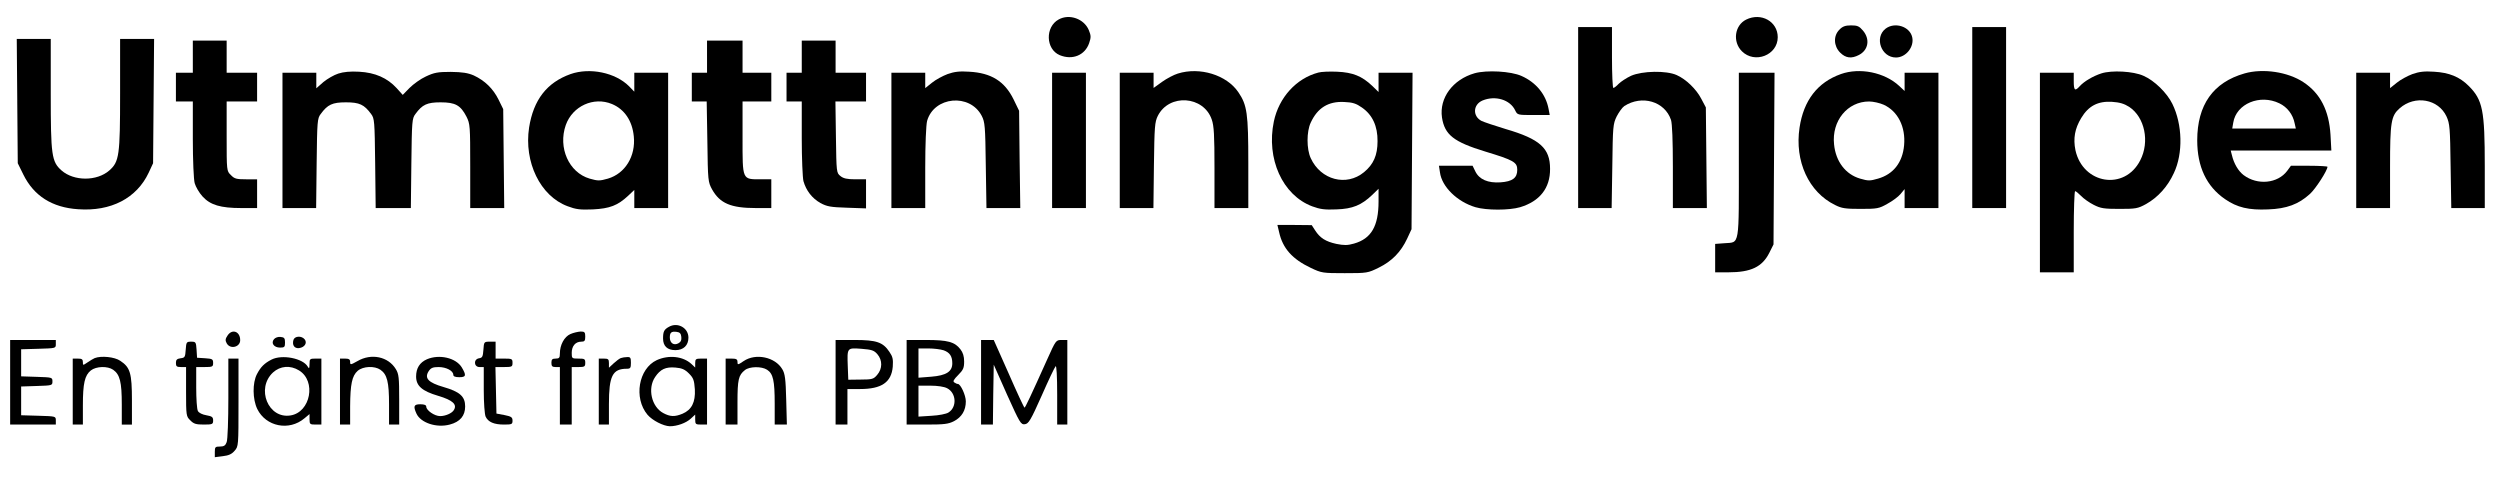 <?xml version="1.0" standalone="no"?>
<!DOCTYPE svg PUBLIC "-//W3C//DTD SVG 20010904//EN"
 "http://www.w3.org/TR/2001/REC-SVG-20010904/DTD/svg10.dtd">
<svg version="1.0" xmlns="http://www.w3.org/2000/svg"
 width="1478pt" height="293pt" viewBox="0 0 1478 293"
 preserveAspectRatio="xMidYMid meet">

<g transform="translate(0,293) scale(0.1,-0.1)"
fill="#000000" stroke="none">
<path d="M6259 2815 c-81 -44 -77 -176 6 -211 75 -31 149 -1 174 71 12 35 11
45 -2 77 -28 67 -115 98 -178 63z"/>
<path d="M10323 2814 c-68 -34 -81 -131 -25 -187 76 -76 212 -23 212 83 0 93
-98 148 -187 104z"/>
<path d="M10875 2755 c-37 -36 -35 -97 4 -136 33 -33 67 -37 111 -14 56 29 67
93 24 144 -22 26 -33 31 -70 31 -34 0 -51 -6 -69 -25z"/>
<path d="M11147 2760 c-67 -53 -25 -170 62 -170 59 0 109 63 96 120 -14 64
-104 92 -158 50z"/>
<path d="M9330 2235 l0 -535 99 0 99 0 4 248 c3 234 4 249 26 294 13 25 33 53
45 61 104 67 239 28 276 -82 7 -22 11 -123 11 -277 l0 -244 101 0 100 0 -3
298 -3 297 -27 51 c-30 58 -91 116 -145 140 -61 28 -204 25 -270 -4 -28 -13
-61 -35 -74 -48 -12 -13 -26 -24 -31 -24 -4 0 -8 81 -8 180 l0 180 -100 0
-100 0 0 -535z"/>
<path d="M11660 2235 l0 -535 100 0 100 0 0 535 0 535 -100 0 -100 0 0 -535z"/>
<path d="M102 2332 l3 -367 33 -67 c62 -126 170 -195 324 -205 194 -14 346 65
417 216 l26 56 3 368 3 367 -101 0 -100 0 0 -323 c0 -367 -5 -403 -64 -455
-73 -64 -209 -64 -282 0 -59 52 -64 89 -64 455 l0 323 -101 0 -100 0 3 -368z"/>
<path d="M1140 2595 l0 -95 -50 0 -50 0 0 -85 0 -85 50 0 50 0 0 -222 c0 -126
5 -240 11 -261 6 -21 26 -56 46 -78 46 -51 107 -69 230 -69 l93 0 0 85 0 85
-65 0 c-57 0 -69 3 -90 25 -25 24 -25 25 -25 230 l0 205 90 0 90 0 0 85 0 85
-90 0 -90 0 0 95 0 95 -100 0 -100 0 0 -95z"/>
<path d="M4180 2595 l0 -95 -45 0 -45 0 0 -85 0 -85 44 0 44 0 4 -237 c3 -232
4 -239 28 -283 46 -82 111 -110 258 -110 l92 0 0 85 0 85 -63 0 c-110 0 -107
-6 -107 246 l0 214 85 0 85 0 0 85 0 85 -85 0 -85 0 0 95 0 95 -105 0 -105 0
0 -95z"/>
<path d="M4740 2595 l0 -95 -45 0 -45 0 0 -85 0 -85 45 0 45 0 0 -217 c0 -120
5 -234 10 -254 16 -56 51 -101 100 -129 39 -21 60 -25 158 -28 l112 -4 0 86 0
86 -64 0 c-48 0 -70 5 -87 19 -24 19 -24 22 -27 230 l-3 211 90 0 91 0 0 85 0
85 -90 0 -90 0 0 95 0 95 -100 0 -100 0 0 -95z"/>
<path d="M2000 2495 c-25 -8 -65 -31 -88 -50 l-42 -37 0 46 0 46 -100 0 -100
0 0 -400 0 -400 100 0 99 0 3 264 c3 249 4 266 24 292 41 56 69 69 149 69 80
0 108 -13 149 -69 20 -26 21 -43 24 -292 l3 -264 104 0 104 0 3 264 c3 249 4
266 24 292 41 56 69 69 149 69 87 0 118 -17 153 -85 21 -42 22 -55 22 -292 l0
-248 101 0 100 0 -3 293 -3 292 -28 57 c-32 64 -80 111 -146 142 -35 15 -67
20 -136 21 -77 0 -98 -4 -147 -27 -31 -14 -74 -45 -97 -68 l-40 -41 -36 40
c-55 60 -127 92 -222 97 -51 3 -93 -1 -123 -11z"/>
<path d="M3373 2492 c-140 -50 -219 -152 -245 -316 -31 -204 66 -405 227 -465
50 -19 74 -22 150 -19 100 5 147 23 209 81 l36 34 0 -53 0 -54 100 0 100 0 0
400 0 400 -100 0 -100 0 0 -56 0 -56 -31 32 c-81 81 -232 112 -346 72z m245
-177 c74 -31 120 -99 129 -191 12 -117 -51 -220 -153 -250 -49 -14 -59 -14
-108 0 -123 36 -188 183 -141 317 40 112 165 169 273 124z"/>
<path d="M5602 2492 c-29 -11 -70 -33 -92 -51 l-40 -32 0 46 0 45 -100 0 -100
0 0 -400 0 -400 100 0 100 0 0 238 c0 141 5 253 11 277 41 145 253 165 323 30
19 -37 21 -60 24 -292 l4 -253 100 0 100 0 -4 288 -3 287 -33 68 c-53 107
-132 156 -262 163 -57 4 -88 0 -128 -14z"/>
<path d="M6963 2495 c-23 -7 -65 -29 -93 -49 l-50 -36 0 45 0 45 -100 0 -100
0 0 -400 0 -400 99 0 100 0 3 253 c3 228 5 256 23 292 67 133 271 119 319 -22
13 -37 16 -93 16 -285 l0 -238 100 0 100 0 0 267 c0 292 -7 342 -59 418 -69
102 -228 151 -358 110z"/>
<path d="M7794 2501 c-130 -34 -233 -147 -263 -289 -46 -220 51 -436 227 -502
46 -17 74 -21 142 -18 97 3 149 25 213 86 l37 36 0 -75 c0 -146 -43 -220 -145
-249 -38 -11 -59 -11 -104 -2 -64 14 -97 35 -126 80 l-20 31 -101 1 -102 0 10
-42 c21 -96 78 -160 188 -212 63 -30 70 -31 200 -31 133 0 137 1 202 33 77 38
130 92 167 171 l26 56 3 463 3 462 -101 0 -100 0 0 -57 0 -57 -37 36 c-61 58
-115 80 -208 84 -44 2 -94 0 -111 -5z m258 -207 c62 -43 93 -110 92 -199 0
-83 -24 -137 -80 -183 -104 -86 -256 -46 -315 83 -25 54 -25 157 0 210 40 87
104 127 198 122 50 -2 71 -9 105 -33z"/>
<path d="M8718 2497 c-129 -37 -210 -146 -193 -262 16 -102 69 -144 256 -201
168 -51 189 -63 189 -108 0 -48 -28 -69 -99 -74 -74 -5 -126 17 -149 65 l-16
33 -99 0 -100 0 6 -39 c11 -85 102 -174 210 -206 65 -19 199 -19 264 0 116 35
178 113 177 227 0 122 -60 176 -262 235 -63 19 -128 41 -143 48 -54 28 -51 97
6 121 75 31 163 5 193 -59 13 -27 15 -27 109 -27 l95 0 -7 37 c-16 85 -74 156
-160 194 -62 28 -205 36 -277 16z"/>
<path d="M10883 2492 c-138 -49 -220 -156 -244 -316 -30 -199 54 -382 210
-458 39 -20 62 -23 151 -23 98 0 109 2 158 30 30 16 65 42 78 58 l24 29 0 -56
0 -56 100 0 100 0 0 400 0 400 -100 0 -100 0 0 -54 0 -54 -32 30 c-86 80 -233
110 -345 70z m253 -181 c84 -38 131 -131 121 -240 -9 -101 -63 -171 -154 -197
-48 -14 -58 -14 -106 0 -86 25 -144 101 -154 202 -15 139 79 254 207 254 25 0
63 -9 86 -19z"/>
<path d="M12423 2496 c-49 -16 -102 -47 -128 -76 -28 -31 -35 -25 -35 30 l0
50 -100 0 -100 0 0 -590 0 -590 100 0 100 0 0 240 c0 132 4 240 8 240 5 0 20
-13 35 -28 15 -16 49 -40 75 -53 41 -21 61 -24 152 -24 97 0 109 2 158 29 69
39 127 102 164 183 55 116 51 287 -9 409 -32 65 -106 138 -171 166 -59 27
-188 34 -249 14z m165 -198 c92 -61 122 -206 65 -316 -92 -181 -339 -141 -383
60 -14 69 -4 127 34 190 43 72 99 101 182 96 46 -3 72 -11 102 -30z"/>
<path d="M13270 2496 c-186 -53 -280 -186 -280 -396 0 -156 55 -272 164 -347
72 -50 141 -66 255 -61 110 4 180 30 248 92 33 30 103 138 103 160 0 3 -49 6
-108 6 l-108 0 -22 -30 c-56 -75 -176 -87 -258 -25 -31 24 -57 67 -69 118 l-7
27 297 0 298 0 -5 93 c-9 144 -60 245 -160 311 -92 61 -239 83 -348 52z m206
-177 c46 -22 80 -66 90 -118 l7 -31 -188 0 -188 0 6 35 c18 112 158 170 273
114z"/>
<path d="M14262 2492 c-29 -11 -70 -33 -92 -51 l-40 -32 0 46 0 45 -100 0
-100 0 0 -400 0 -400 100 0 100 0 0 241 c0 269 6 304 57 349 90 79 229 55 277
-49 19 -42 21 -67 24 -293 l4 -248 99 0 99 0 0 248 c0 330 -12 391 -95 474
-54 54 -116 79 -205 84 -57 4 -88 0 -128 -14z"/>
<path d="M6220 2100 l0 -400 100 0 100 0 0 400 0 400 -100 0 -100 0 0 -400z"/>
<path d="M10280 2011 c0 -553 7 -511 -86 -519 l-54 -4 0 -84 0 -84 78 0 c134
0 200 32 242 115 l25 50 3 508 3 507 -105 0 -106 0 0 -489z"/>
<path d="M3955 998 c-29 -16 -35 -28 -35 -69 0 -45 25 -69 73 -69 48 0 77 28
77 74 0 58 -64 93 -115 64z m73 -60 c2 -19 -3 -30 -18 -38 -27 -14 -50 2 -50
35 0 29 9 37 40 33 19 -2 26 -10 28 -30z"/>
<path d="M1345 946 c-13 -19 -14 -29 -5 -45 20 -38 80 -24 80 18 0 52 -48 69
-75 27z"/>
<path d="M3372 955 c-36 -16 -62 -64 -62 -115 0 -25 -4 -30 -25 -30 -20 0 -25
-5 -25 -25 0 -20 5 -25 25 -25 l25 0 0 -170 0 -170 35 0 35 0 0 170 0 170 40
0 c36 0 40 3 40 25 0 23 -4 25 -40 25 -39 0 -40 1 -40 34 0 40 22 66 56 66 20
0 24 5 24 30 0 26 -4 30 -27 30 -16 -1 -43 -7 -61 -15z"/>
<path d="M1620 925 c-20 -24 0 -50 36 -50 26 0 29 4 29 30 0 25 -4 31 -26 33
-15 2 -31 -4 -39 -13z"/>
<path d="M1735 921 c-9 -31 5 -52 33 -49 33 4 50 31 33 52 -18 22 -58 20 -66
-3z"/>
<path d="M60 670 l0 -250 135 0 135 0 0 25 c0 24 -1 24 -102 27 l-103 3 0 85
0 85 93 3 c90 3 92 3 92 27 0 24 -2 24 -92 27 l-93 3 0 80 0 80 103 3 c101 3
102 3 102 27 l0 25 -135 0 -135 0 0 -250z"/>
<path d="M4940 670 l0 -250 35 0 35 0 0 105 0 105 75 0 c127 0 185 40 193 132
3 44 0 59 -20 88 -38 57 -76 70 -205 70 l-113 0 0 -250z m247 166 c31 -36 30
-86 -1 -122 -21 -25 -29 -28 -97 -28 l-74 -1 -3 79 c-4 111 -5 110 80 104 62
-5 75 -9 95 -32z"/>
<path d="M5360 670 l0 -250 120 0 c101 0 127 3 160 20 46 24 70 64 70 117 0
36 -31 103 -47 103 -5 0 -14 4 -21 9 -10 6 -4 17 22 43 31 31 36 43 36 81 0
30 -7 53 -22 72 -34 44 -75 55 -203 55 l-115 0 0 -250z m219 189 c36 -13 51
-35 51 -77 0 -49 -36 -72 -124 -79 l-76 -6 0 87 0 86 59 0 c32 0 72 -5 90 -11z
m20 -224 c55 -28 60 -112 8 -144 -12 -8 -57 -17 -99 -19 l-78 -5 0 92 0 91 70
0 c43 0 82 -6 99 -15z"/>
<path d="M5800 670 l0 -250 35 0 35 0 2 177 3 177 79 -178 c75 -166 81 -177
105 -174 22 3 34 22 99 168 40 91 77 169 83 175 5 5 9 -57 9 -168 l0 -177 30
0 30 0 0 250 0 250 -34 0 c-33 0 -34 -1 -86 -117 -97 -216 -129 -283 -133
-283 -3 0 -45 90 -93 200 l-89 200 -37 0 -38 0 0 -250z"/>
<path d="M1098 863 c-3 -44 -5 -48 -30 -51 -22 -3 -28 -9 -28 -28 0 -20 5 -24
30 -24 l30 0 0 -145 c0 -142 1 -147 25 -170 20 -21 34 -25 80 -25 51 0 55 2
55 24 0 20 -6 25 -40 31 -24 4 -44 14 -50 25 -6 10 -10 73 -10 139 l0 121 50
0 c46 0 50 2 50 24 0 23 -5 25 -47 28 l-48 3 -3 48 c-3 45 -5 47 -32 47 -27 0
-29 -2 -32 -47z"/>
<path d="M2858 863 c-3 -41 -6 -48 -25 -51 -35 -5 -32 -52 2 -52 l25 0 0 -135
c0 -77 5 -144 11 -158 15 -32 49 -47 109 -47 46 0 50 2 50 23 0 20 -7 25 -47
33 l-48 9 -3 138 -3 137 51 0 c47 0 50 2 50 25 0 23 -3 25 -50 25 l-50 0 0 50
0 50 -34 0 c-34 0 -35 -1 -38 -47z"/>
<path d="M560 813 c-8 -3 -27 -15 -42 -25 -28 -19 -28 -19 -28 1 0 17 -6 21
-30 21 l-30 0 0 -195 0 -195 30 0 30 0 0 113 c0 131 11 178 47 207 32 25 99
27 132 4 40 -28 51 -73 51 -204 l0 -120 30 0 30 0 0 143 c0 161 -10 195 -69
234 -33 23 -112 31 -151 16z"/>
<path d="M1605 804 c-43 -22 -64 -44 -86 -86 -27 -52 -26 -148 2 -206 51 -104
188 -132 279 -55 l30 25 0 -31 c0 -29 3 -31 35 -31 l35 0 0 195 0 195 -35 0
c-33 0 -35 -2 -35 -32 -1 -28 -2 -30 -11 -15 -29 49 -152 73 -214 41z m163
-64 c103 -63 68 -247 -50 -266 -132 -22 -206 159 -104 254 43 39 102 44 154
12z"/>
<path d="M2113 795 c-41 -23 -43 -23 -43 -4 0 14 -7 19 -30 19 l-30 0 0 -195
0 -195 30 0 30 0 0 108 c1 131 11 180 45 210 32 27 99 30 134 6 40 -28 51 -73
51 -204 l0 -120 30 0 30 0 0 148 c0 129 -2 151 -20 180 -45 74 -145 95 -227
47z"/>
<path d="M2524 806 c-43 -19 -64 -53 -64 -102 0 -55 35 -86 130 -114 88 -26
115 -52 92 -86 -12 -18 -49 -34 -80 -34 -33 0 -82 34 -82 56 0 9 -11 14 -35
14 -38 0 -43 -11 -23 -55 25 -55 119 -86 197 -65 61 16 91 52 91 107 0 59 -31
87 -128 115 -90 26 -114 52 -88 93 13 20 25 25 59 25 45 0 87 -22 87 -46 0 -9
11 -14 35 -14 41 0 43 11 15 58 -35 57 -133 79 -206 48z"/>
<path d="M3670 813 c-8 -3 -27 -17 -42 -31 l-28 -26 0 27 c0 23 -4 27 -30 27
l-30 0 0 -195 0 -195 30 0 30 0 0 120 c0 168 21 210 106 210 21 0 24 5 24 35
0 30 -3 35 -22 34 -13 0 -30 -3 -38 -6z"/>
<path d="M3883 801 c-108 -50 -138 -224 -55 -323 29 -34 94 -67 132 -68 43 0
96 19 124 45 l26 24 0 -29 c0 -28 3 -30 35 -30 l35 0 0 195 0 195 -35 0 c-31
0 -35 -3 -35 -27 l0 -26 -22 21 c-50 46 -134 55 -205 23z m190 -79 c27 -27 31
-40 35 -94 4 -76 -19 -121 -73 -144 -46 -19 -73 -18 -114 4 -69 37 -94 145
-48 213 31 46 62 61 120 56 38 -3 56 -11 80 -35z"/>
<path d="M4396 795 c-34 -23 -36 -23 -36 -5 0 16 -7 20 -35 20 l-35 0 0 -195
0 -195 35 0 35 0 0 131 c0 135 6 161 44 191 27 22 99 23 131 2 36 -23 45 -65
45 -200 l0 -124 36 0 36 0 -4 148 c-3 120 -7 153 -23 179 -42 72 -157 97 -229
48z"/>
<path d="M1350 576 c0 -129 -4 -246 -10 -260 -7 -20 -16 -26 -40 -26 -27 0
-30 -3 -30 -31 l0 -32 47 6 c35 4 53 12 70 32 23 26 23 30 23 286 l0 259 -30
0 -30 0 0 -234z"/>
</g>
</svg>
